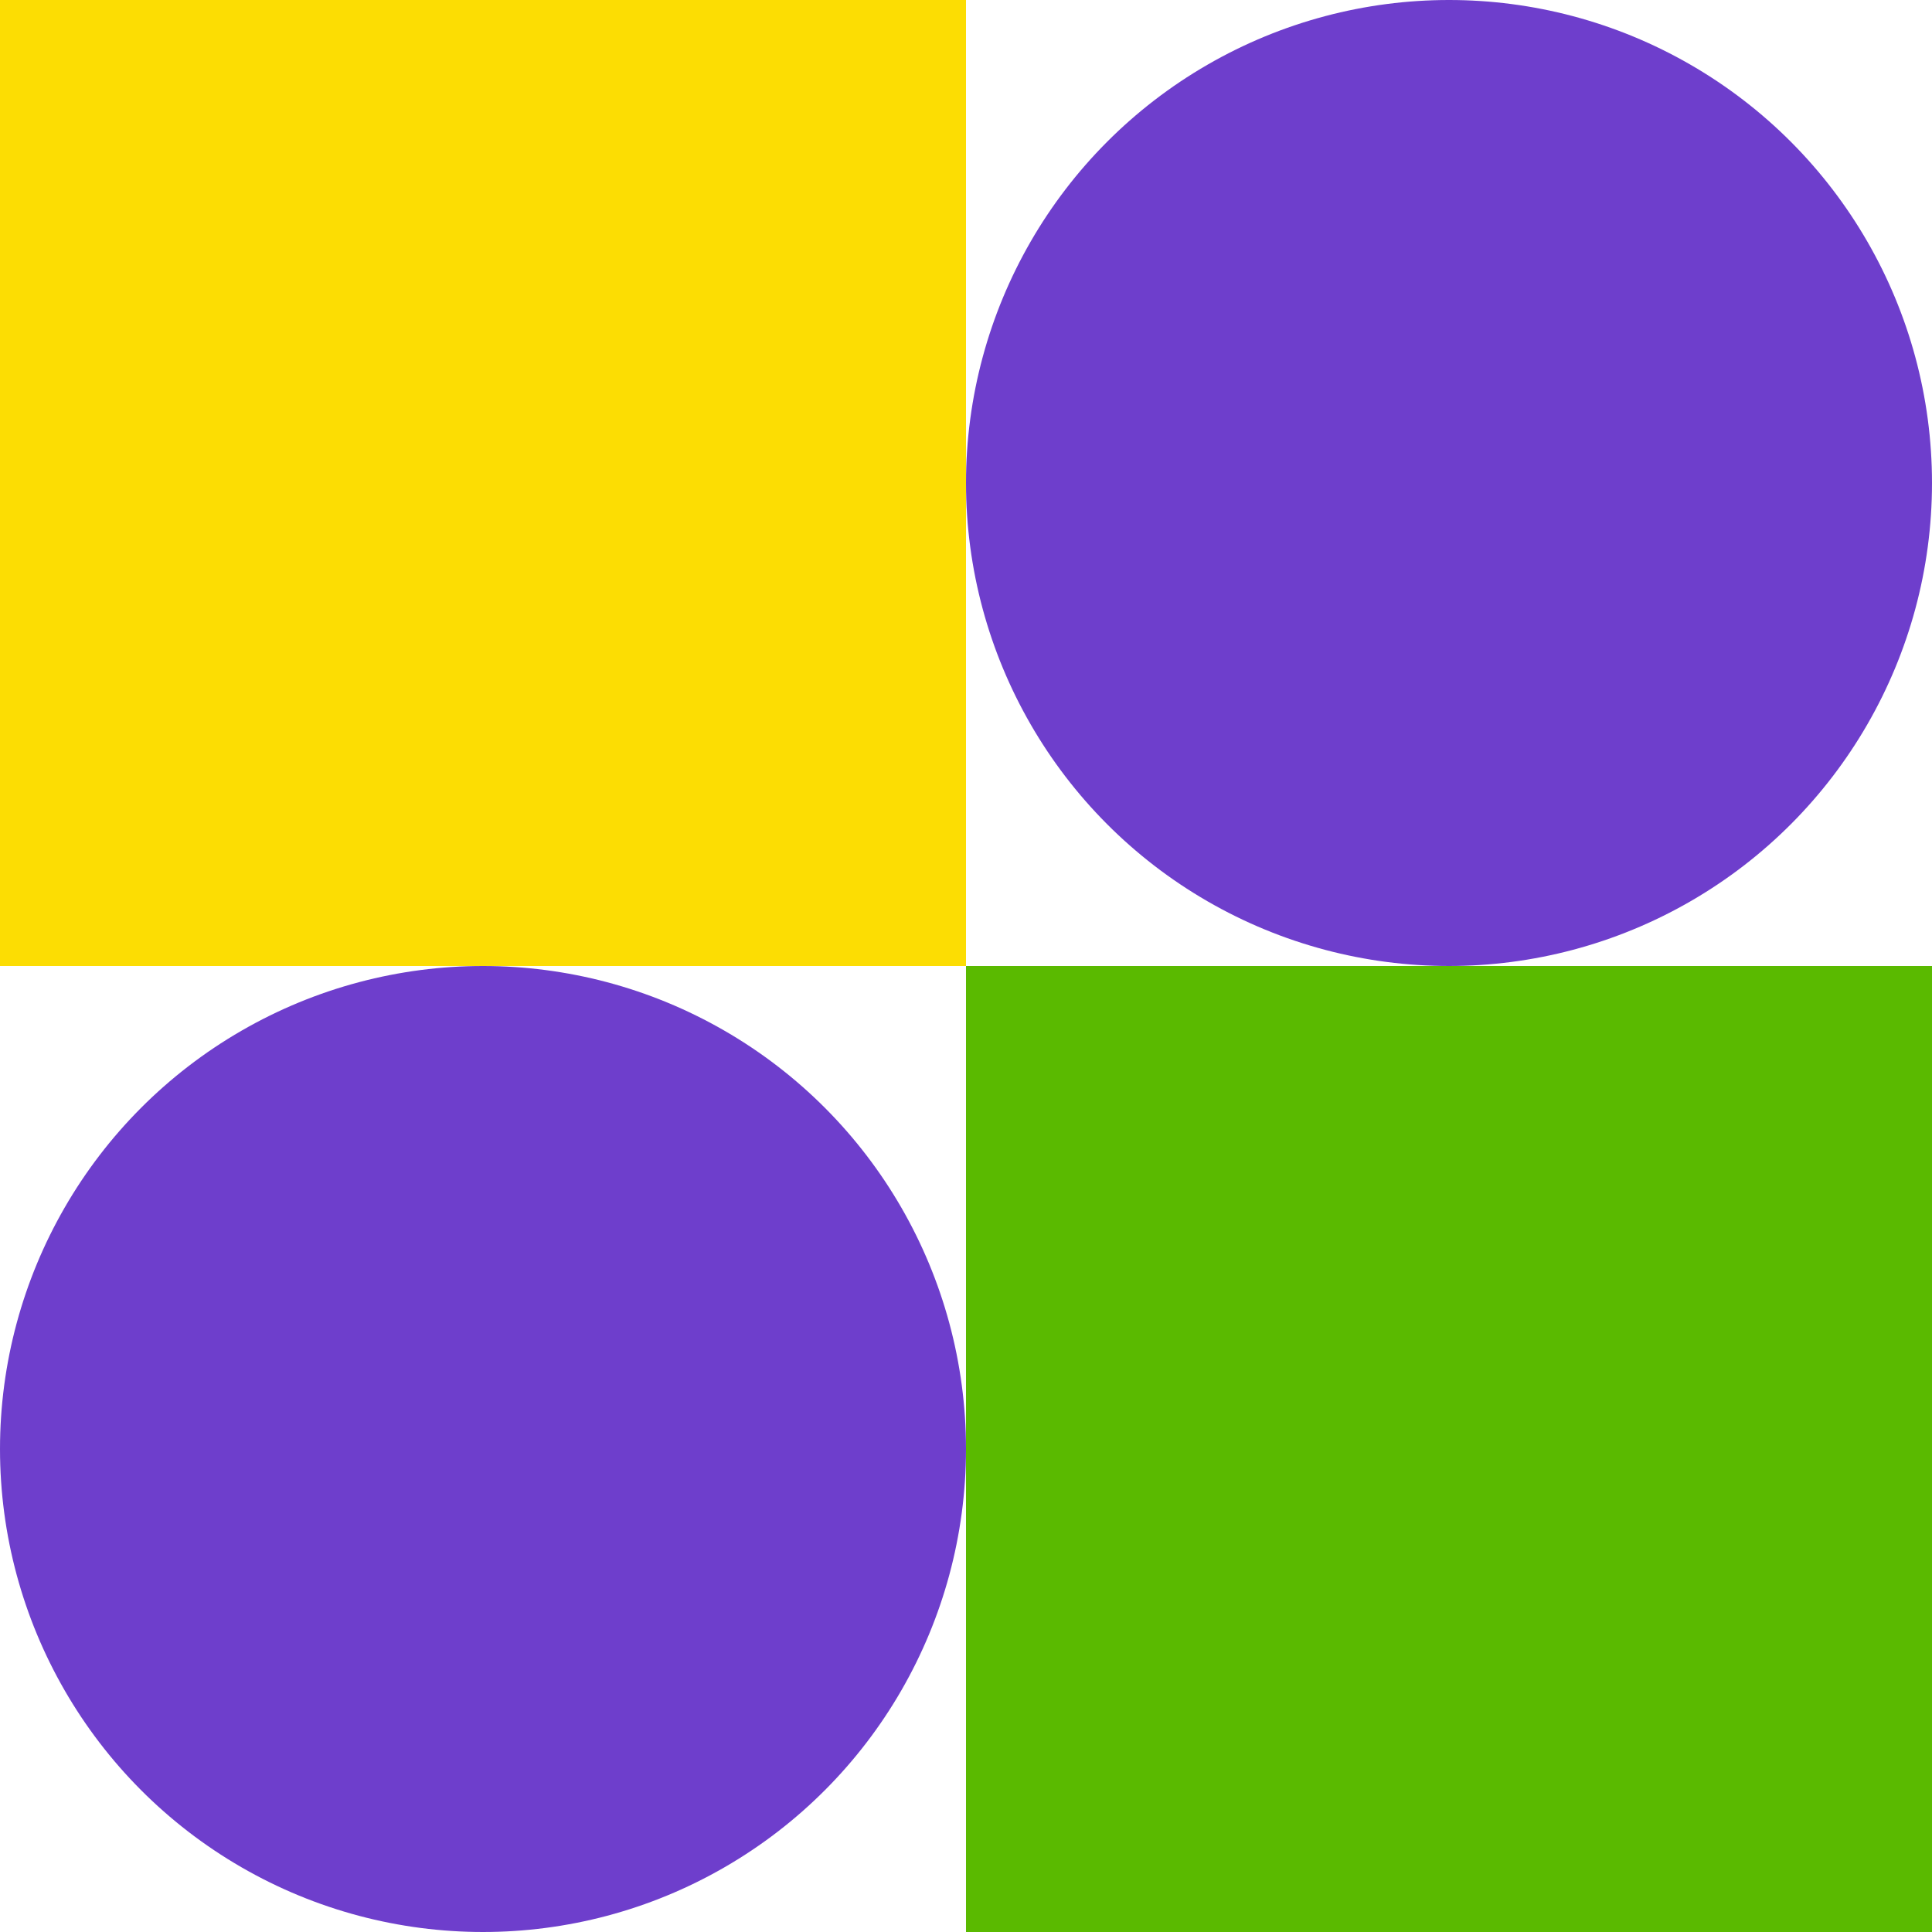 <svg width="66" height="66" viewBox="0 0 66 66" fill="none" xmlns="http://www.w3.org/2000/svg">
<circle cx="49.5" cy="16.5" r="16.5" fill="#6E3ECC"/>
<circle cx="16.5" cy="49.5" r="16.5" fill="#6E3ECC"/>
<rect width="33" height="33" fill="#FCDD03"/>
<rect x="33" y="33" width="33" height="33" fill="#5ABA00"/>
</svg>
